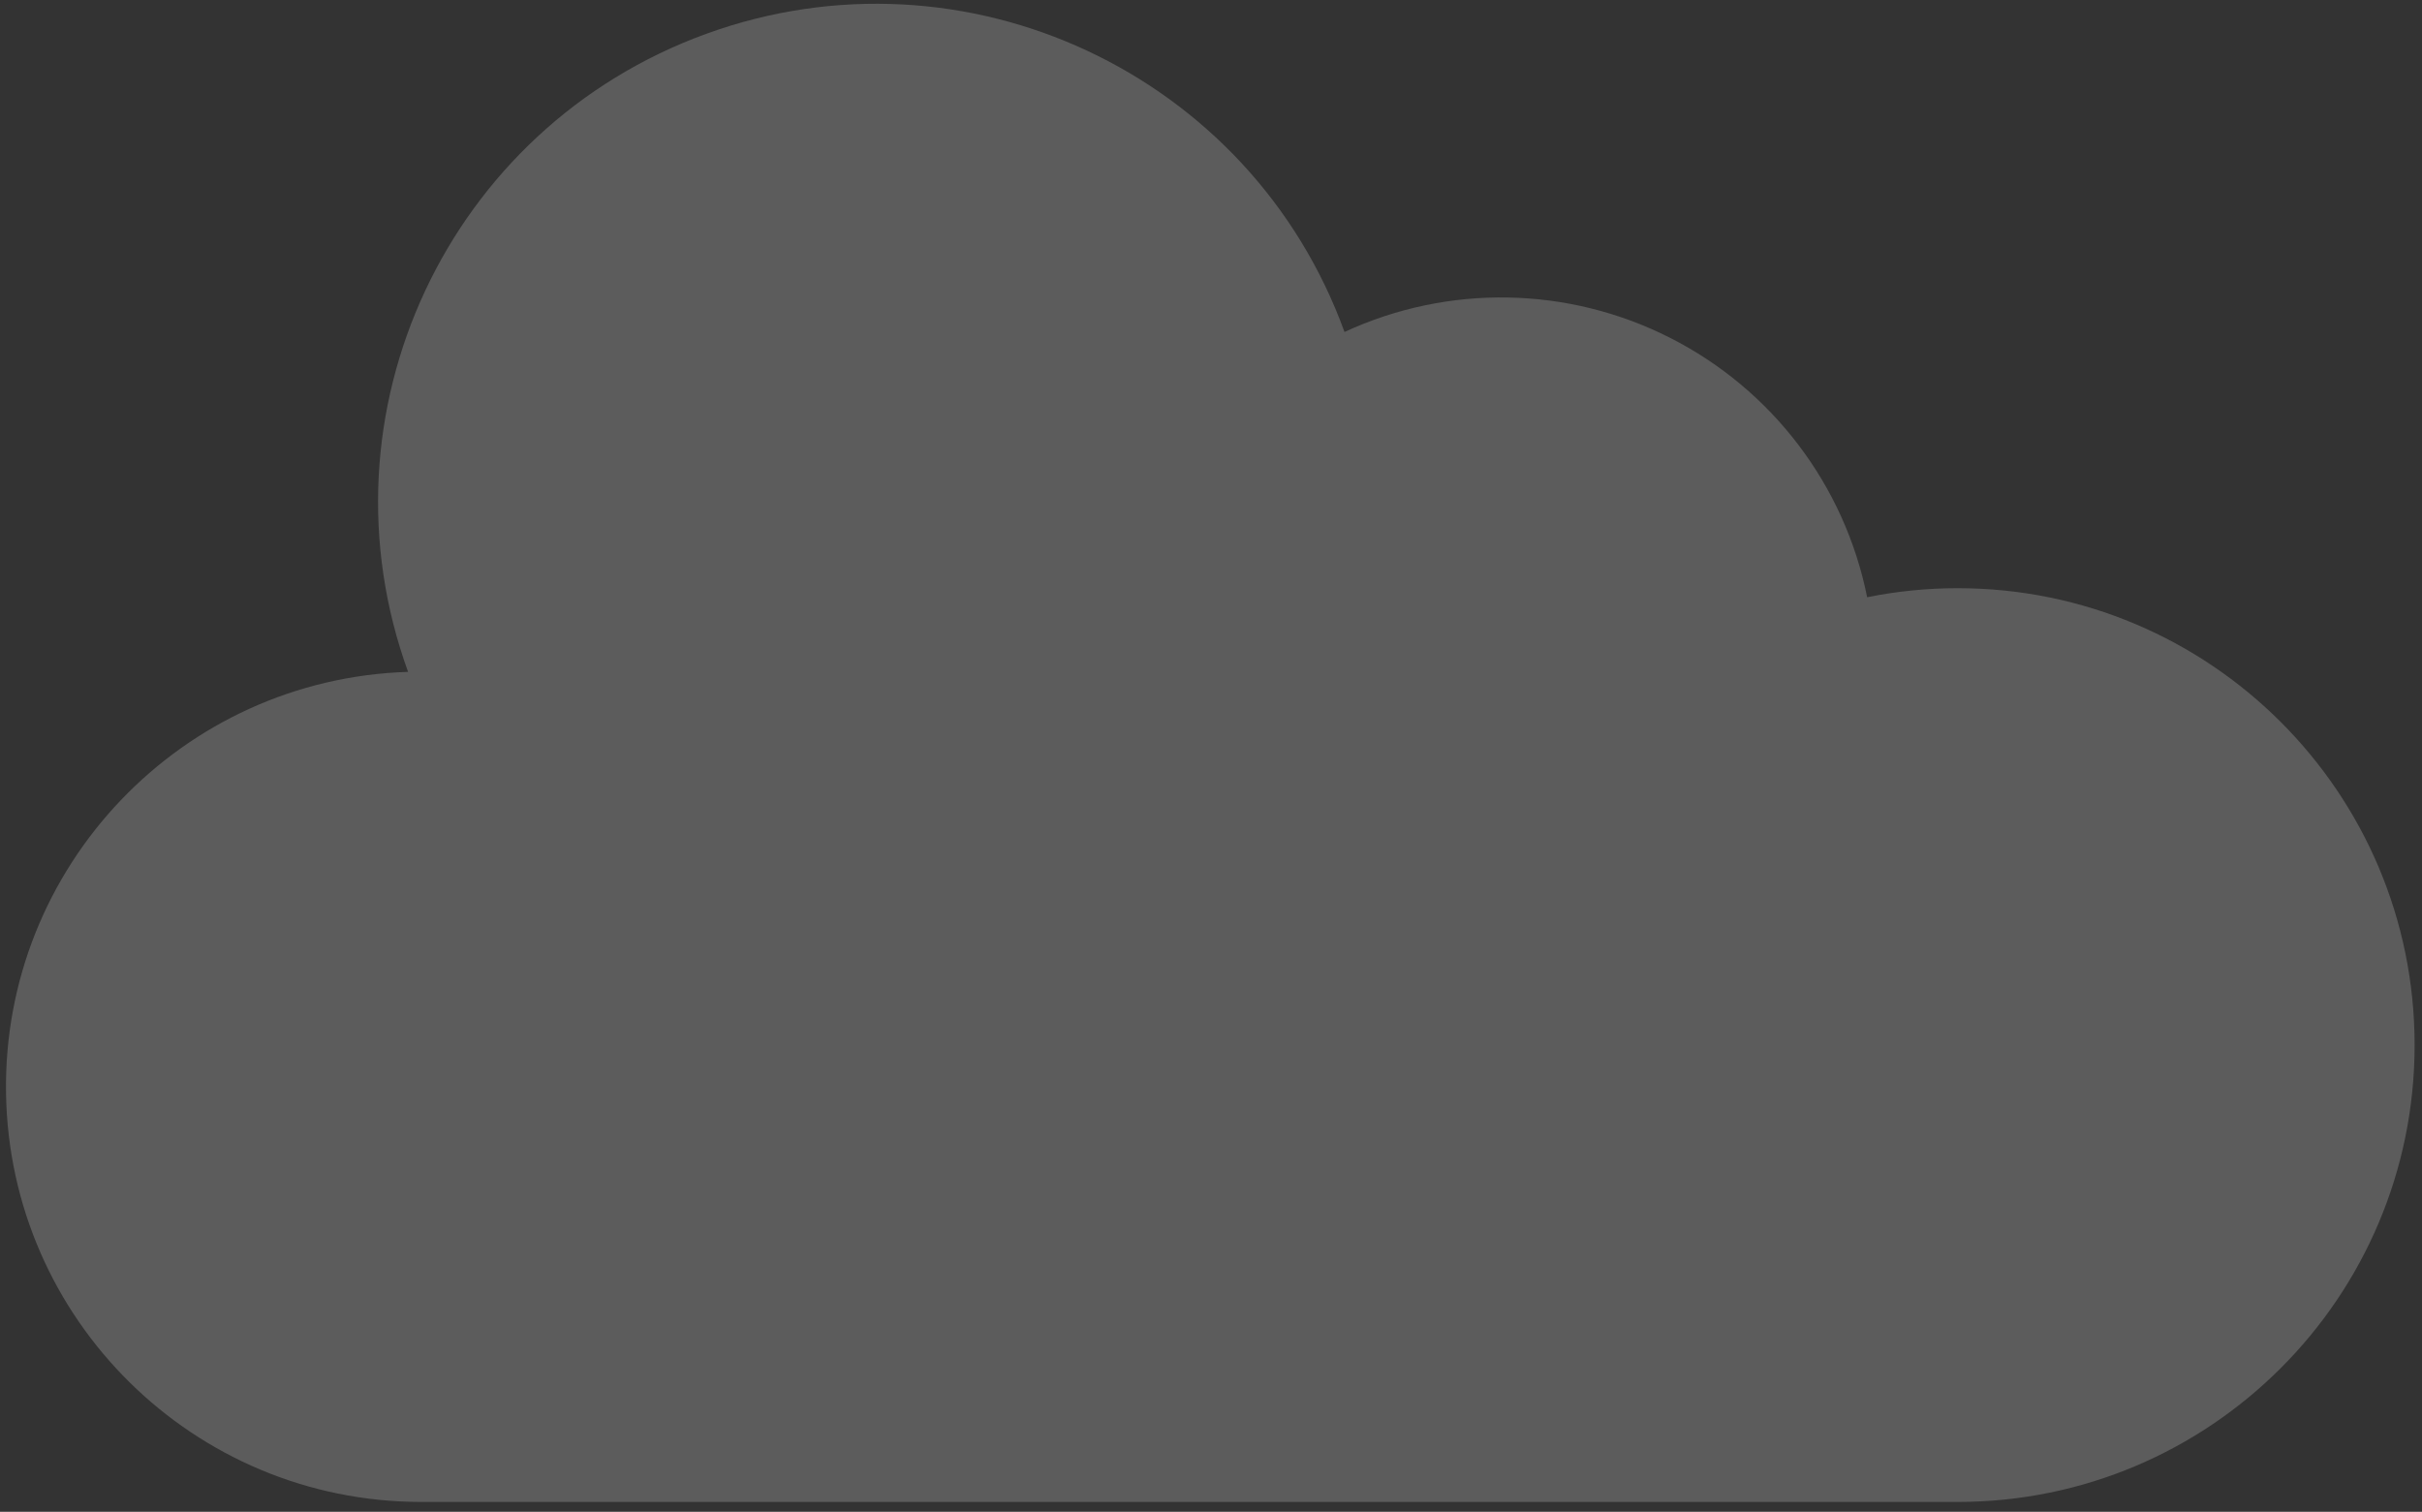 <?xml version="1.0" encoding="UTF-8"?> <svg xmlns="http://www.w3.org/2000/svg" width="181" height="113" viewBox="0 0 181 113" fill="none"><rect x="0" y="0" width="181" height="113" fill="#333333" stroke="none"/> <path opacity="0.2" d="M146.298 43.965C144.027 43.965 141.761 44.19 139.535 44.641C137.857 36.265 132.432 29.121 124.814 25.254C117.199 21.387 108.229 21.224 100.477 24.813C93.461 5.488 72.108 -4.49 52.784 2.526C33.459 9.542 23.481 30.896 30.497 50.219C13.569 50.754 0.197 64.766 0.45 81.7C0.705 98.635 14.492 112.237 31.429 112.265H146.298C165.157 112.265 180.448 96.975 180.448 78.115C180.448 59.254 165.157 43.965 146.298 43.965Z" fill="white"></path> </svg> 